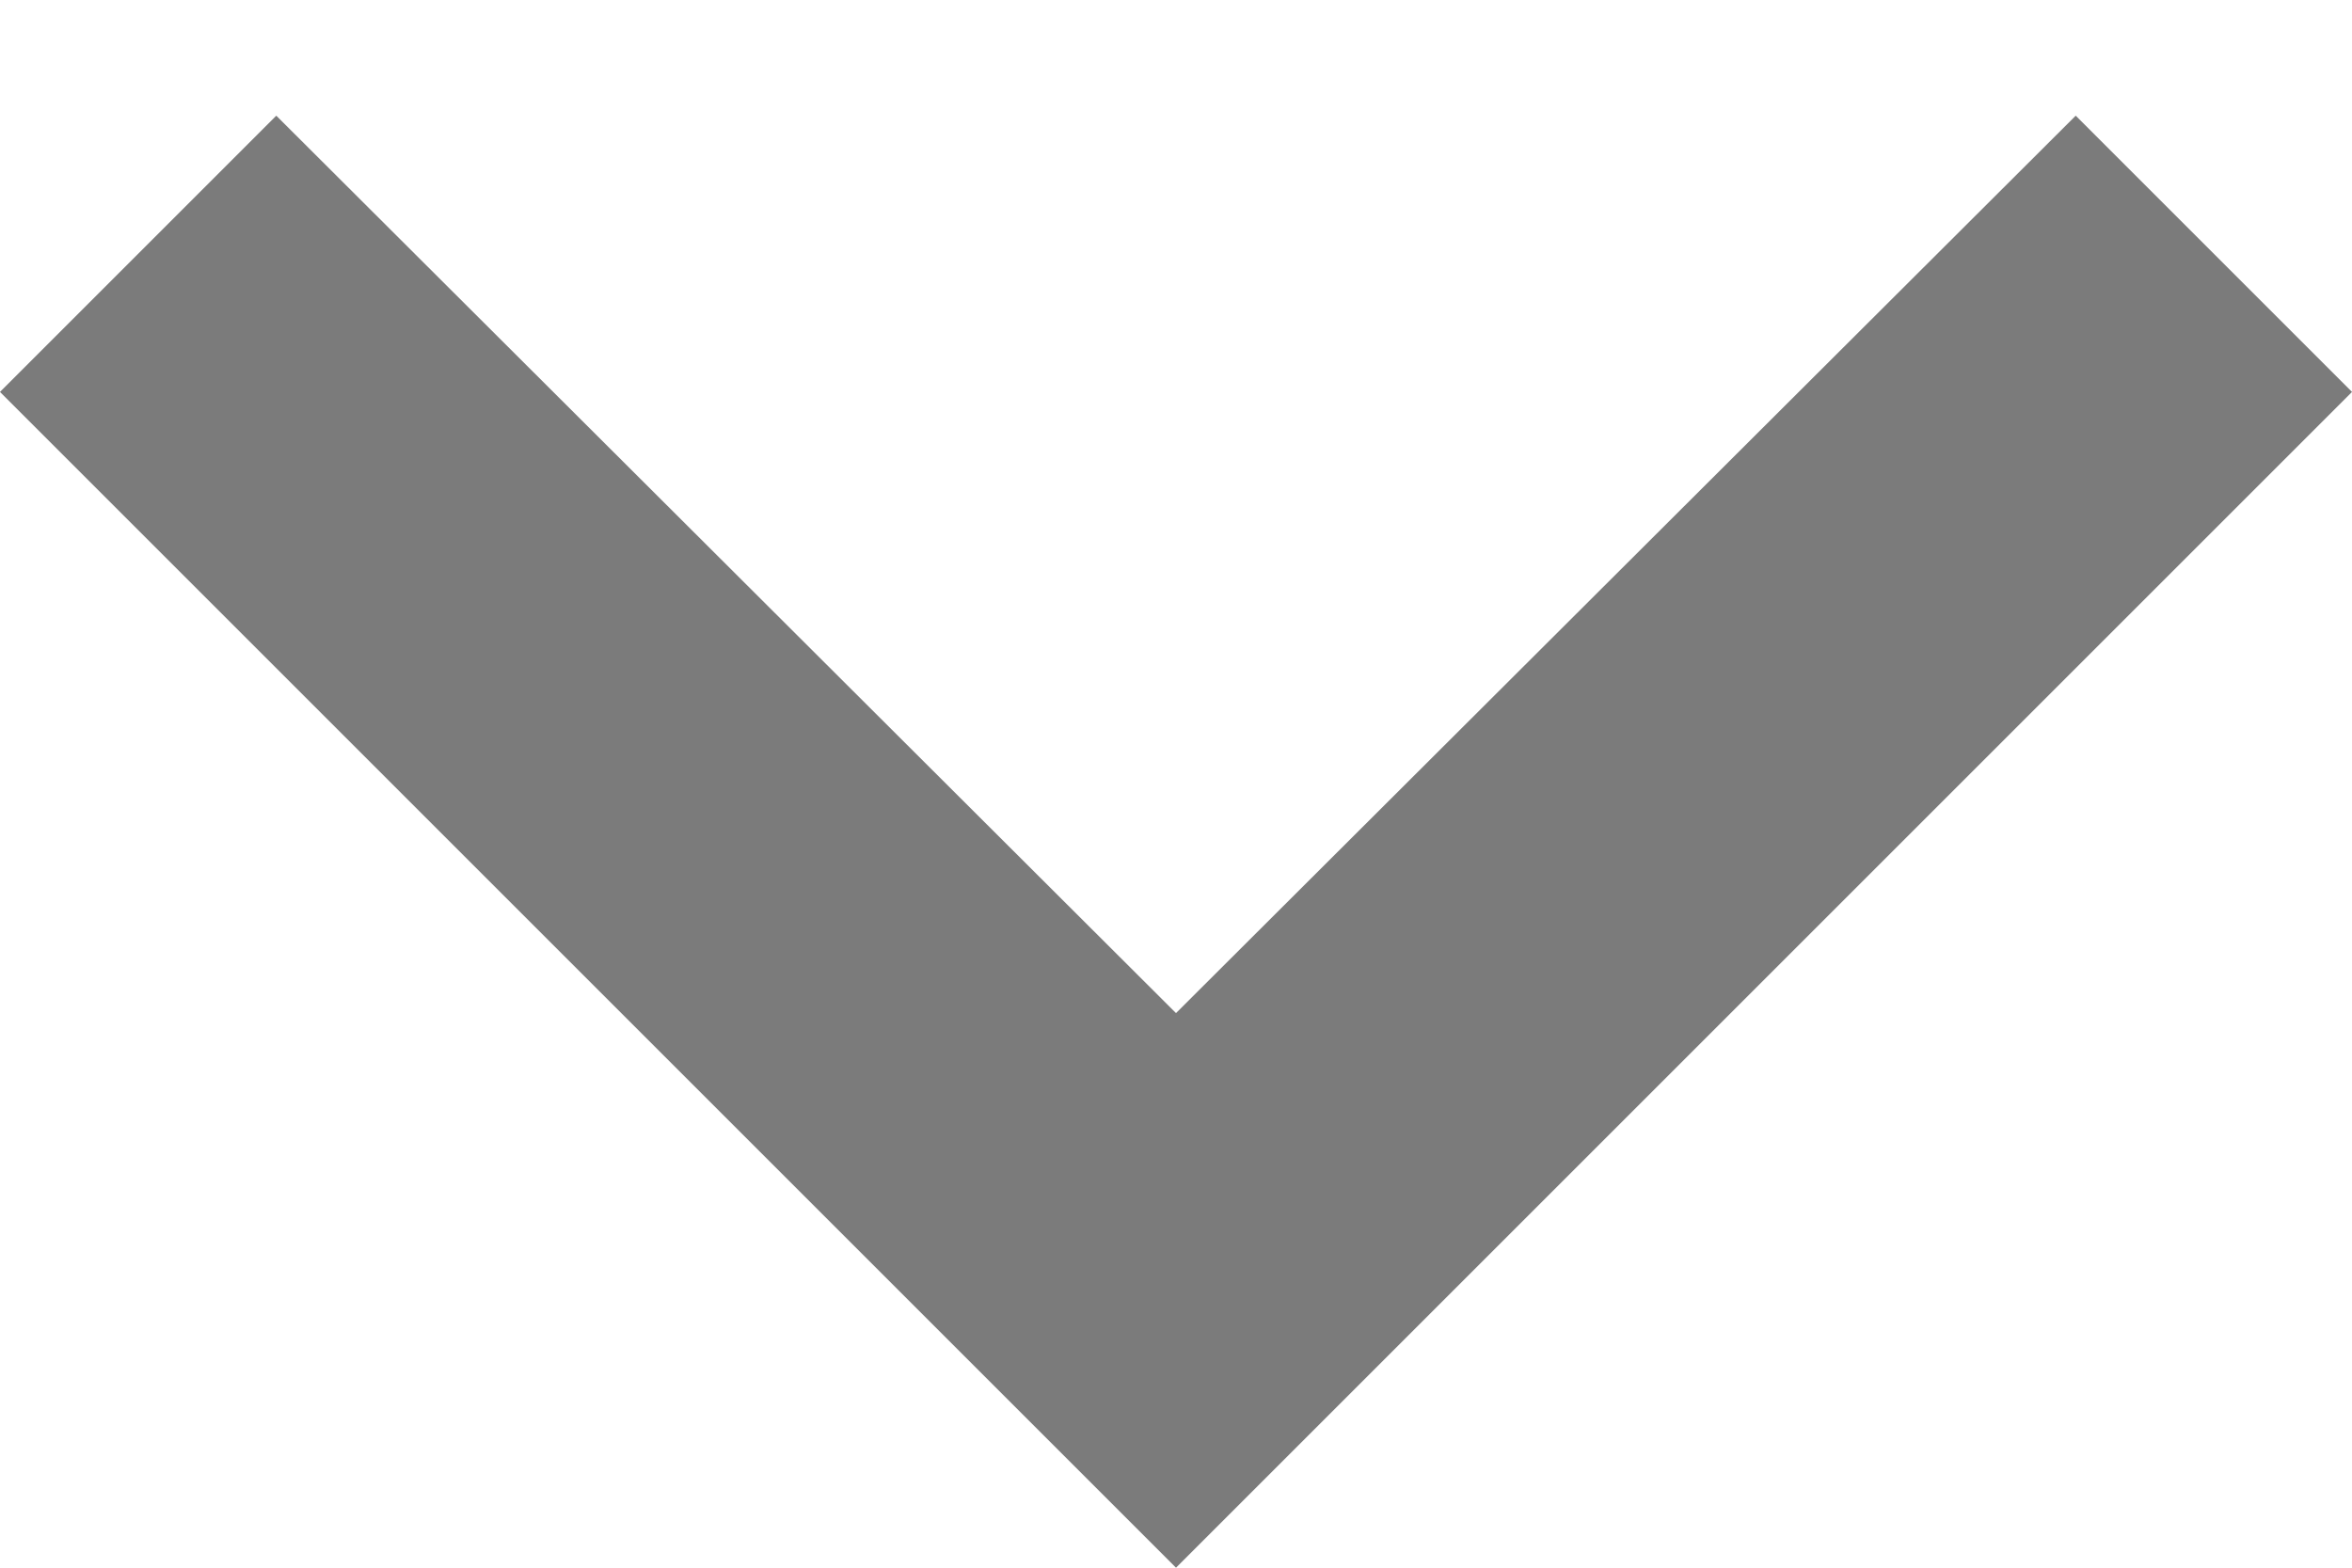 <svg width="12" height="8" viewBox="0 0 12 8" fill="none" xmlns="http://www.w3.org/2000/svg">
<path d="M5.647 5.524L6 5.876L6.353 5.524L10.59 1.297L11.293 2L6 7.293L0.707 2L1.41 1.297L5.647 5.524Z" fill="#7B7B7B" stroke="#7B7B7B"/>
</svg>
